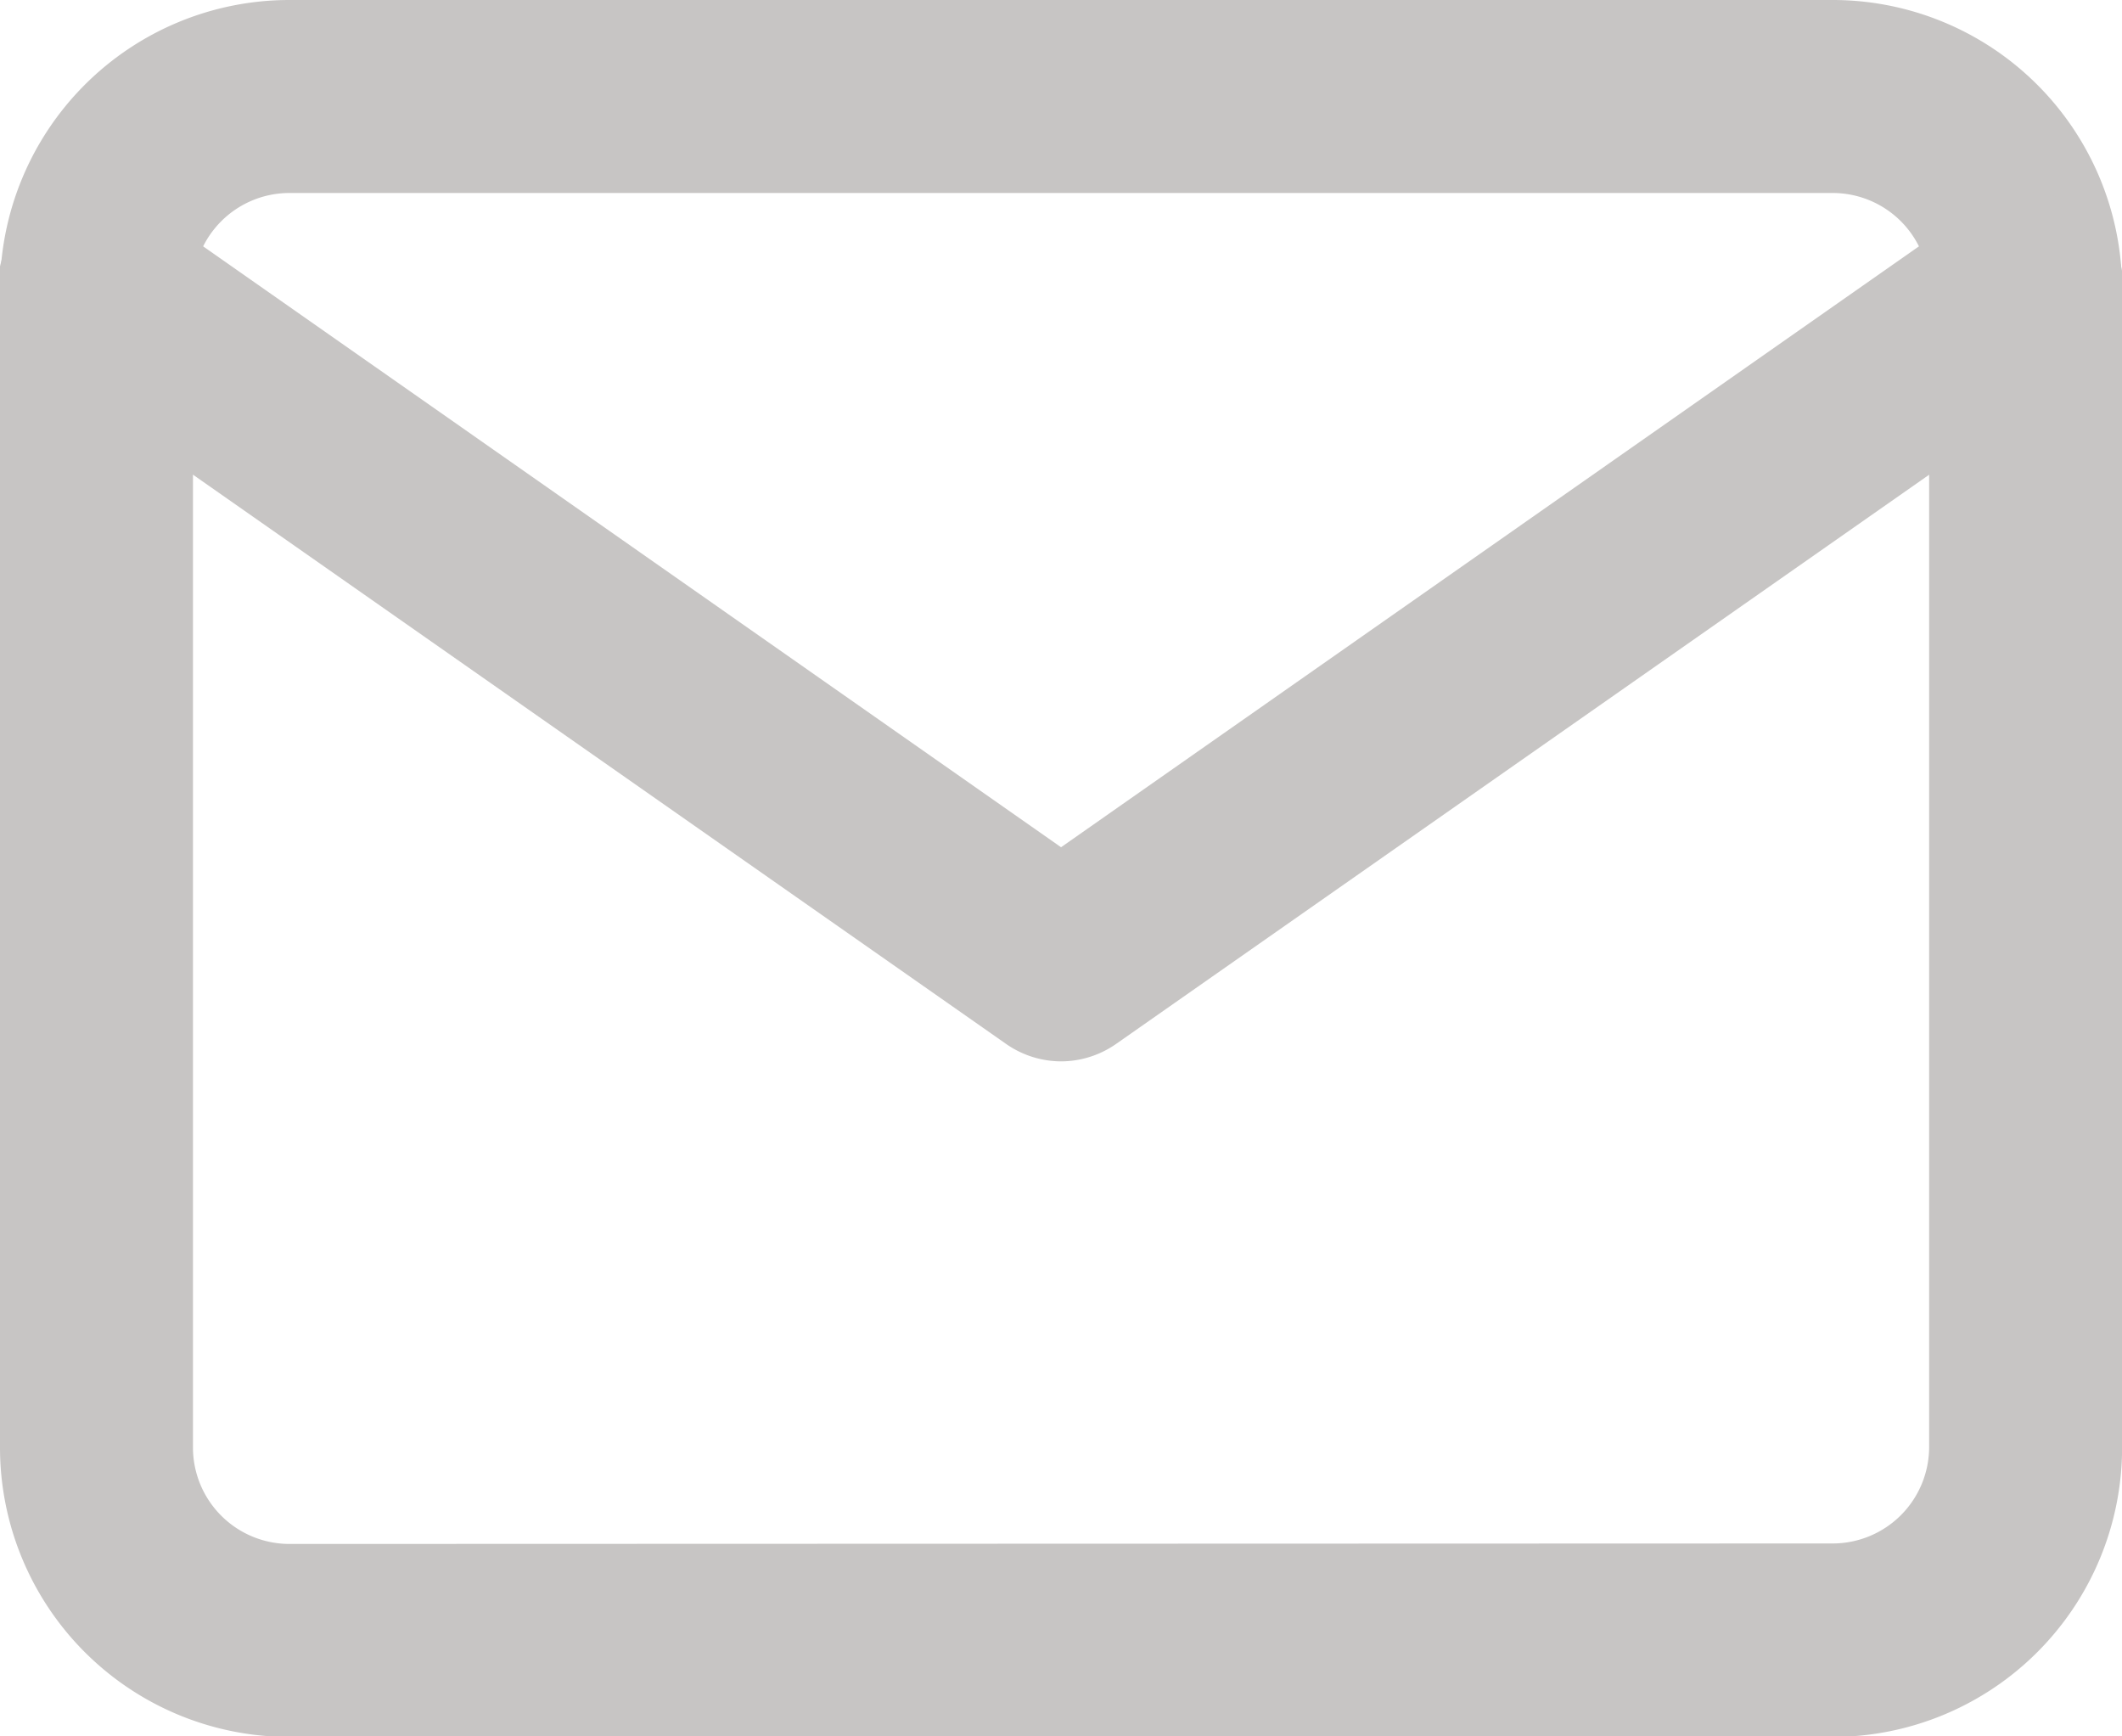 <svg id="Icon_feather-mail" data-name="Icon feather-mail" xmlns="http://www.w3.org/2000/svg" width="21.993" height="17.994" viewBox="0 0 21.993 17.994">
  <path id="Caminho_758" data-name="Caminho 758" d="M4.5,4.5H20.494a3,3,0,0,1,3,3v12a3,3,0,0,1-3,3H4.5a3,3,0,0,1-3-3V7.5A3,3,0,0,1,4.5,4.5ZM20.494,20.495a1,1,0,0,0,1-1V7.5a1,1,0,0,0-1-1H4.5a1,1,0,0,0-1,1v12a1,1,0,0,0,1,1Z" transform="translate(-1.5 -4.5)" fill="#c7c5c4"/>
  <path id="Caminho_759" data-name="Caminho 759" d="M12.5,16.5a1,1,0,0,1-.573-.181l-10-7A1,1,0,1,1,3.073,7.681l9.424,6.6,9.424-6.6a1,1,0,1,1,1.147,1.638l-10,7A1,1,0,0,1,12.5,16.5Z" transform="translate(-1.5 -5.501)" fill="#c7c5c4"/>
</svg>
